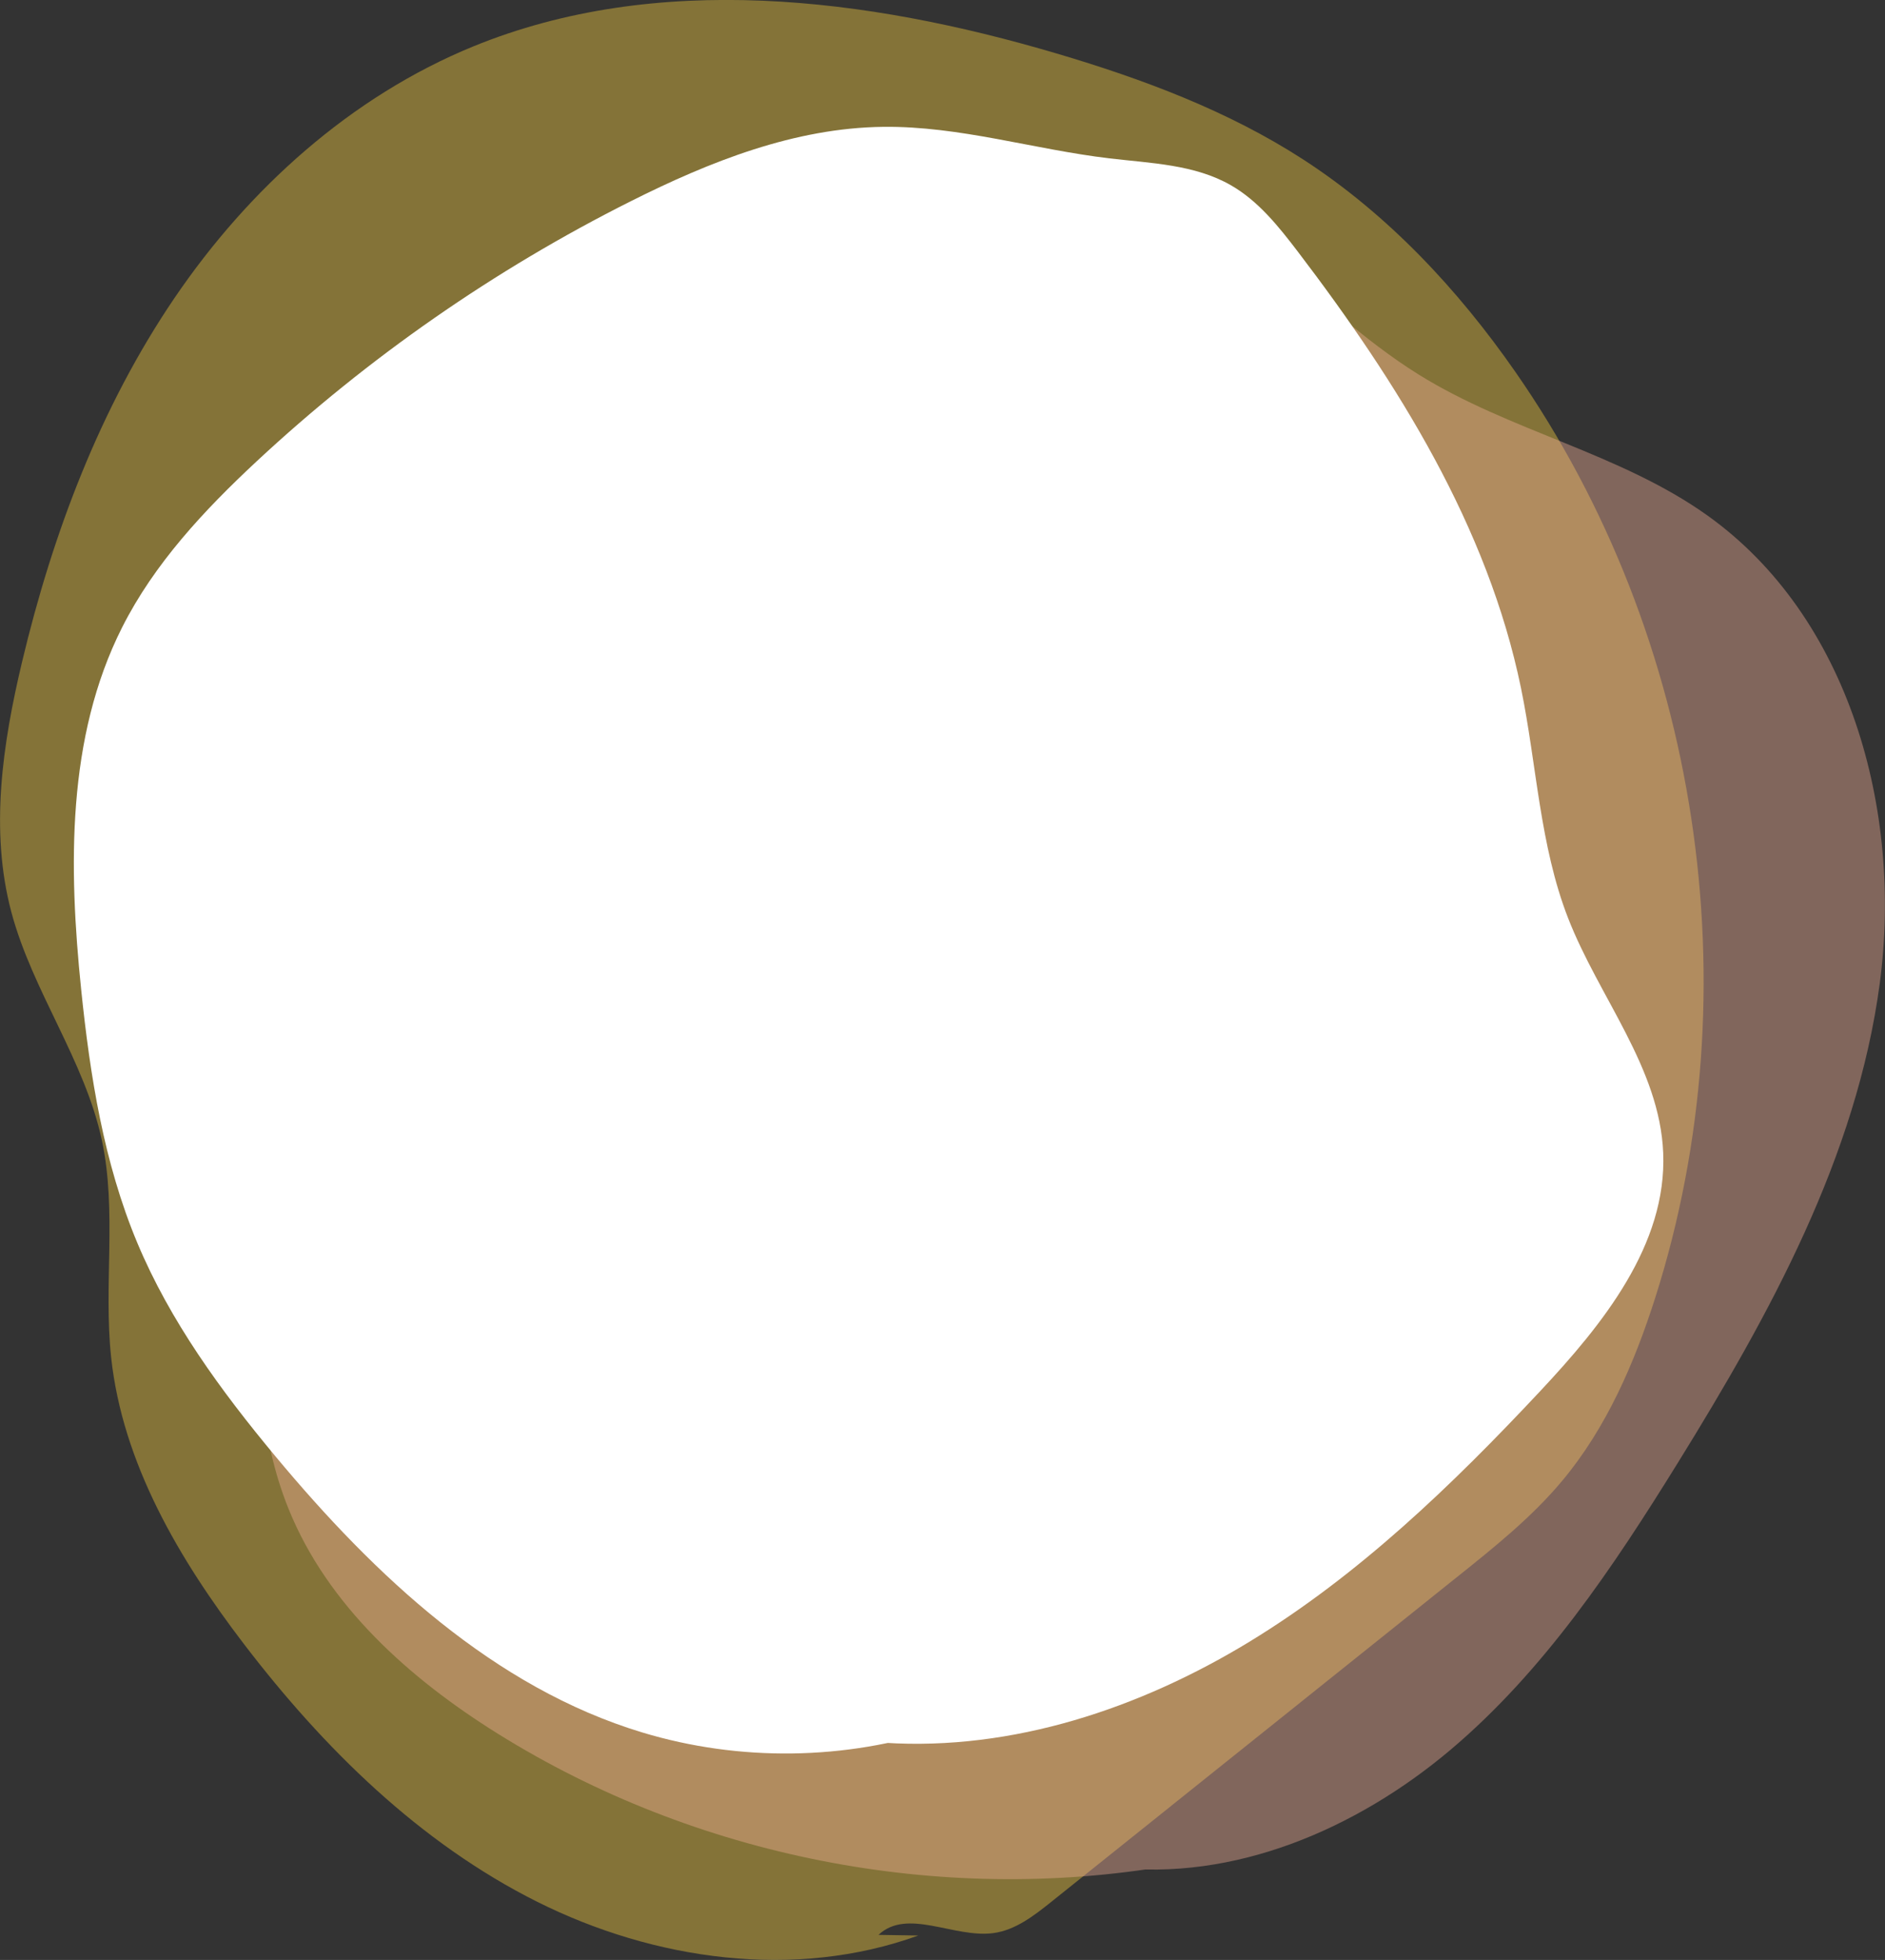 <?xml version="1.0" encoding="UTF-8"?><svg xmlns="http://www.w3.org/2000/svg" viewBox="0 0 237.53 246.93"><rect x="0" y="0" width="237.53" height="246.93" fill="#333333" stroke="none"/><defs><style>.d{mix-blend-mode:multiply;}.d,.e{opacity:.4;}.f{fill:#fff;}.g{isolation:isolate;}.h{fill:#f5b199;}.i{fill:#fdd23e;}</style></defs><g class="g"><g id="b"><g id="c"><g><g class="d"><path class="i" d="M115.72,243.85c-15.54,5.63-33.27,3.14-48.05-4.26-14.78-7.4-26.89-19.33-36.93-32.46-8.17-10.69-15.31-22.78-16.74-36.16-.96-9.06,.74-18.34-1.15-27.25-2.16-10.14-8.77-18.83-11.43-28.85-2.72-10.26-1.1-21.15,1.36-31.48,3.86-16.2,9.84-32.05,19.19-45.82C31.32,23.8,44.22,12.16,59.63,5.85c23.13-9.46,49.55-6.2,73.52,.89,10.85,3.21,21.58,7.21,31.08,13.36,10.64,6.9,19.48,16.34,26.72,26.75,23.26,33.4,29.98,77.76,17.66,116.55-2.64,8.31-6.17,16.48-11.76,23.17-3.82,4.57-8.5,8.32-13.15,12.04l-51.2,40.98c-2.2,1.76-4.55,3.59-7.34,3.96-4.95,.65-10.83-3.2-14.46,.22"/></g><g class="e"><path class="h" d="M147.33,235.06c-28.97,4.96-59.68-1.09-84.61-16.64-11.14-6.95-21.47-16.18-26.37-28.35-7.31-18.14-1.34-38.53-.52-58.07,.48-11.3-.81-22.63-.13-33.92s3.62-22.96,11.26-31.31c4.53-4.96,10.43-8.42,16.22-11.81,12.87-7.53,25.74-15.06,38.61-22.59,11.13-6.51,23.41-13.27,36.17-11.37,16.18,2.4,26.92,17.56,40.81,26.19,11.47,7.14,25.35,9.89,36.35,17.73,17.93,12.78,24.65,37.15,21.75,58.98-2.91,21.83-13.86,41.69-25.45,60.41-8.14,13.14-16.87,26.22-28.68,36.18-11.82,9.96-27.25,16.58-42.6,14.75"/></g><path class="f" d="M118.66,217.76c-12.12,4.03-25.49,4.21-37.72,.51-18.73-5.66-33.71-19.75-46.23-34.79-6.86-8.24-13.27-17.01-17.41-26.9-4.22-10.08-5.95-21.02-7.07-31.89-1.59-15.44-1.84-31.77,5.15-45.63,4.06-8.06,10.35-14.78,16.95-20.93,14.05-13.08,29.98-24.16,47.14-32.77,9.98-5.01,20.68-9.26,31.85-9.38,9.6-.11,18.94,2.84,28.47,3.97,5.23,.62,10.75,.76,15.32,3.39,3.45,1.98,6,5.18,8.42,8.35,12.59,16.52,23.94,34.65,28.13,54.99,1.99,9.68,2.35,19.79,5.94,29,3.89,9.98,11.54,18.85,11.98,29.56,.48,11.6-7.61,21.61-15.55,30.08-11.04,11.79-22.8,23.12-36.59,31.52-13.79,8.4-29.84,13.76-45.96,12.73"/></g></g></g></g></svg>